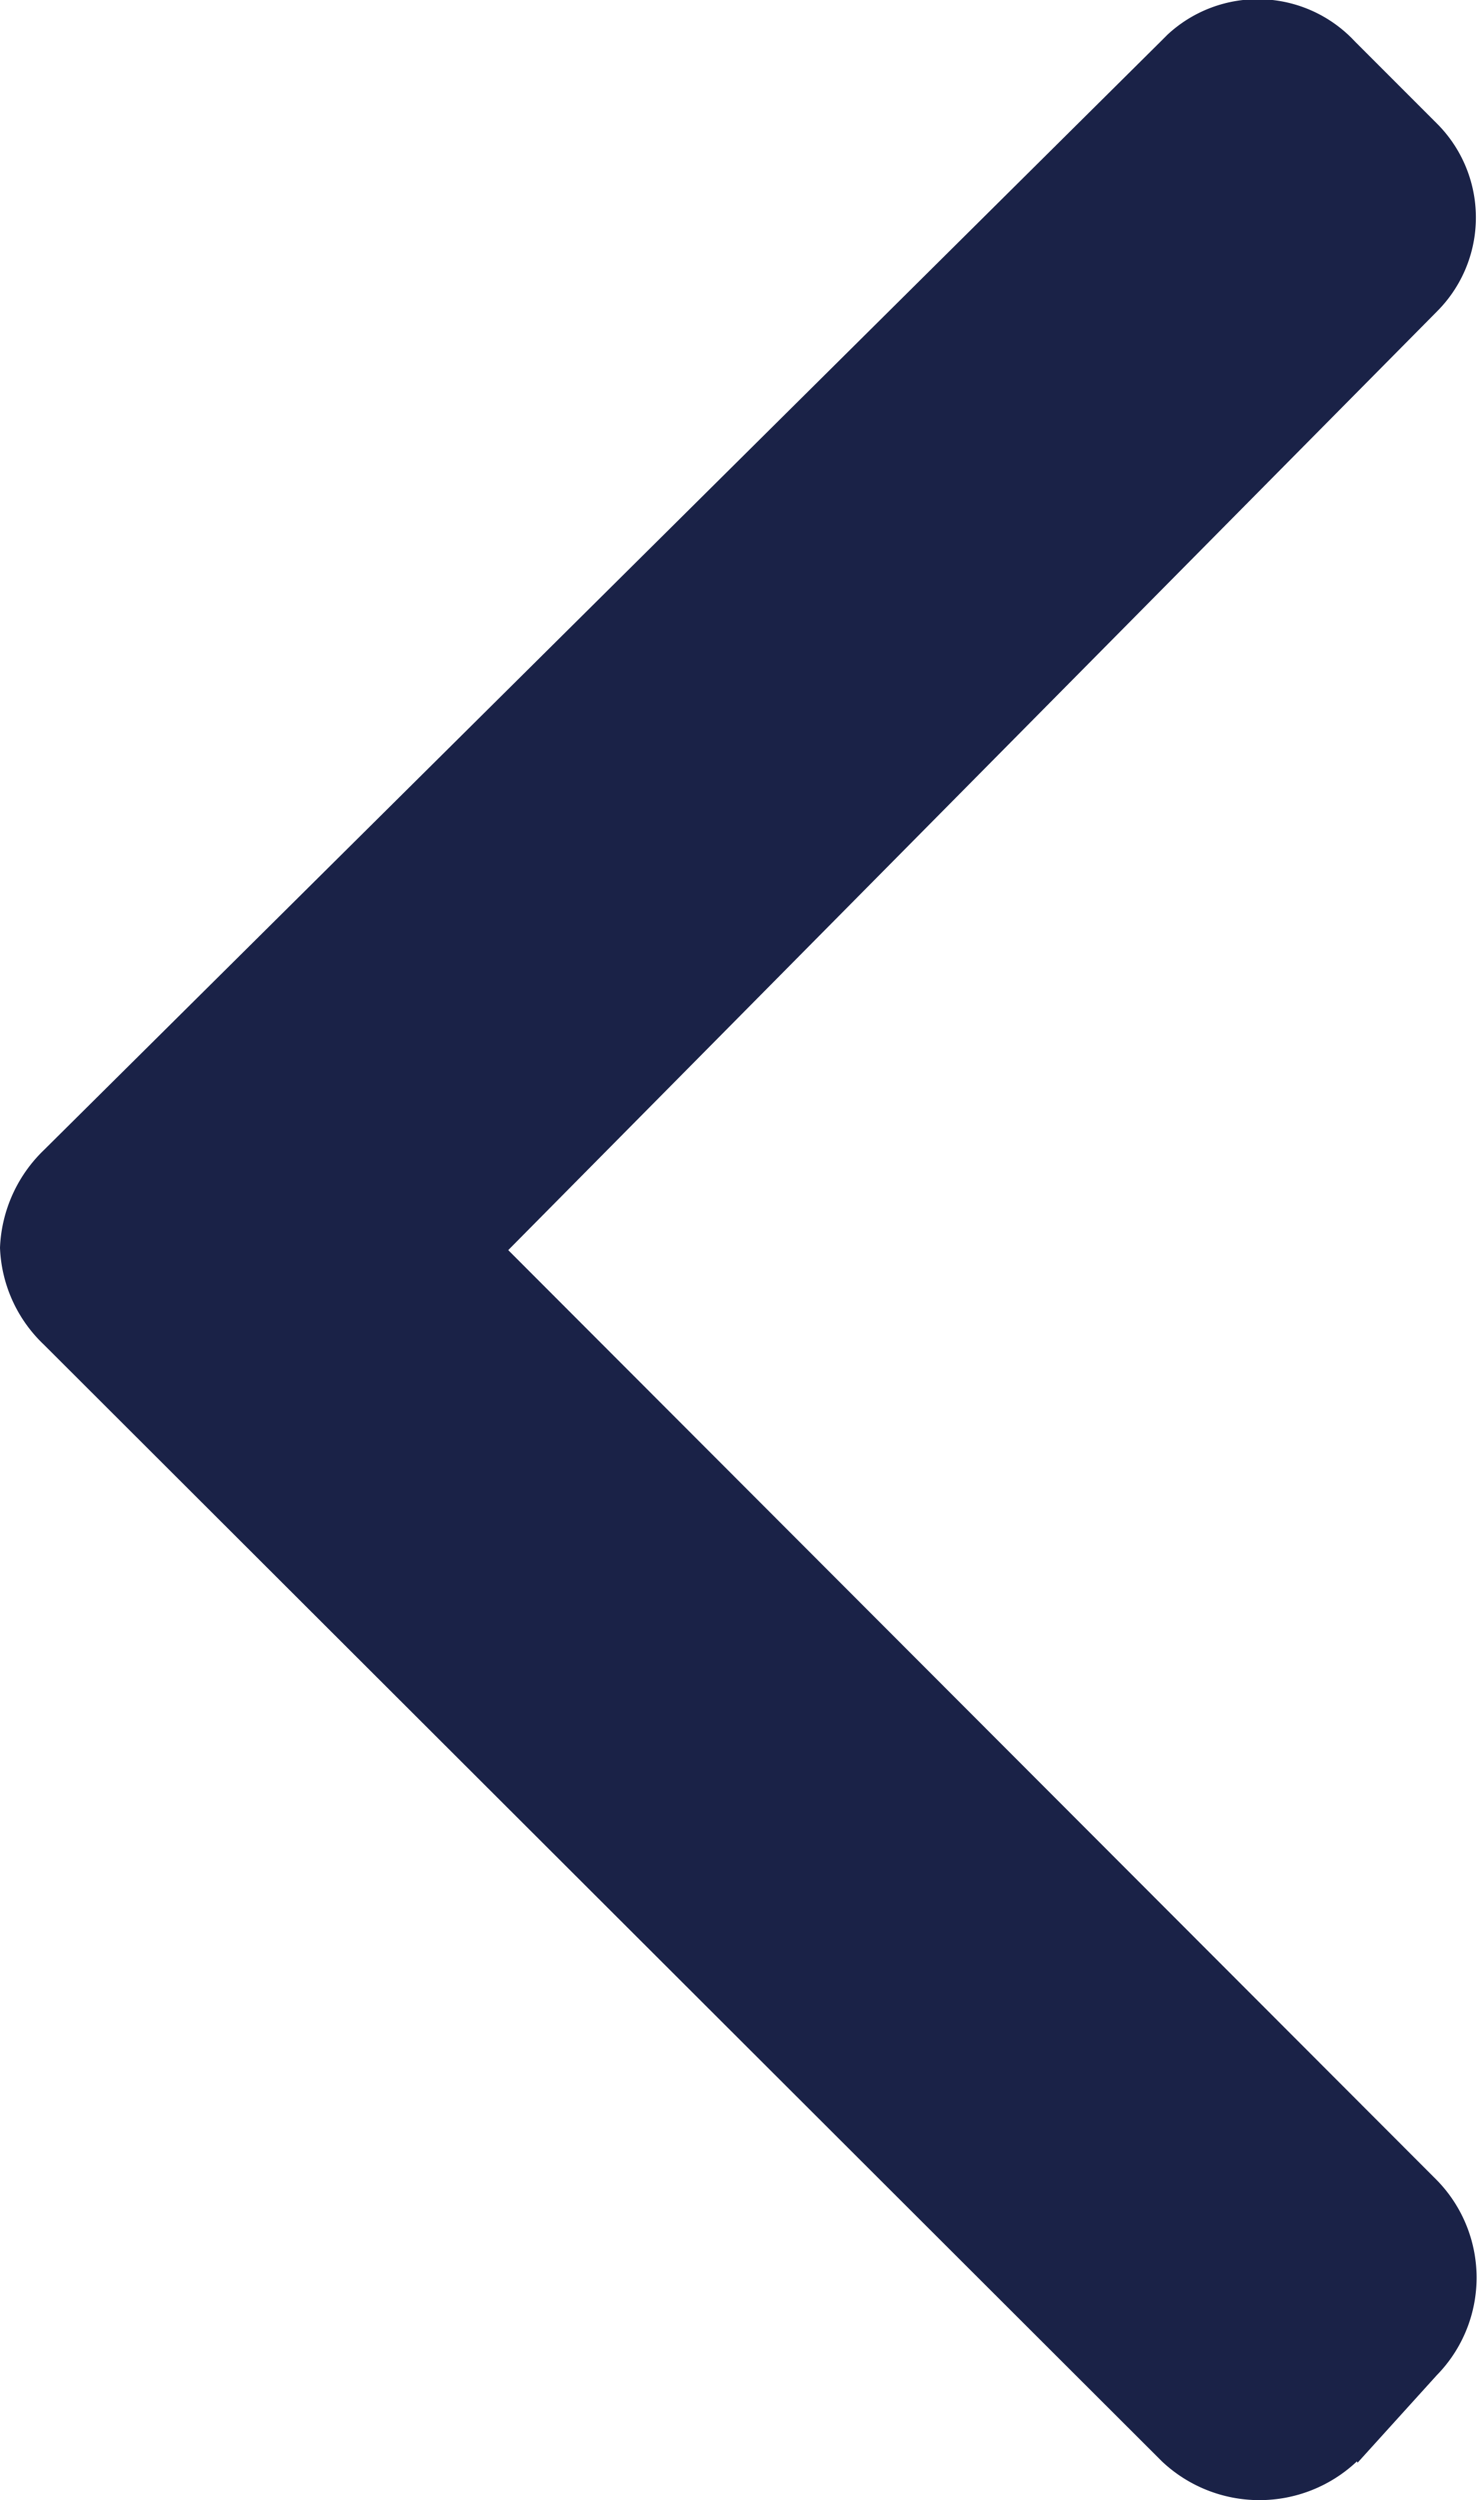 <svg xmlns="http://www.w3.org/2000/svg" width="11.822" height="20" viewBox="0 0 11.822 20">
  <path id="summary-arrow-up" d="M.3,10.866,1,11.5a1.115,1.115,0,0,0,1.561,0L10,4.068l7.51,7.435a1.062,1.062,0,0,0,1.5,0h0l.659-.659a1.062,1.062,0,0,0,.053-1.5l-.053-.053L10.8.351A1.147,1.147,0,0,0,10.019,0h0a1.126,1.126,0,0,0-.775.351L.311,9.3a1.137,1.137,0,0,0,0,1.561Z" transform="translate(0 20) rotate(-90)" fill="#1a2247"/>
</svg>
